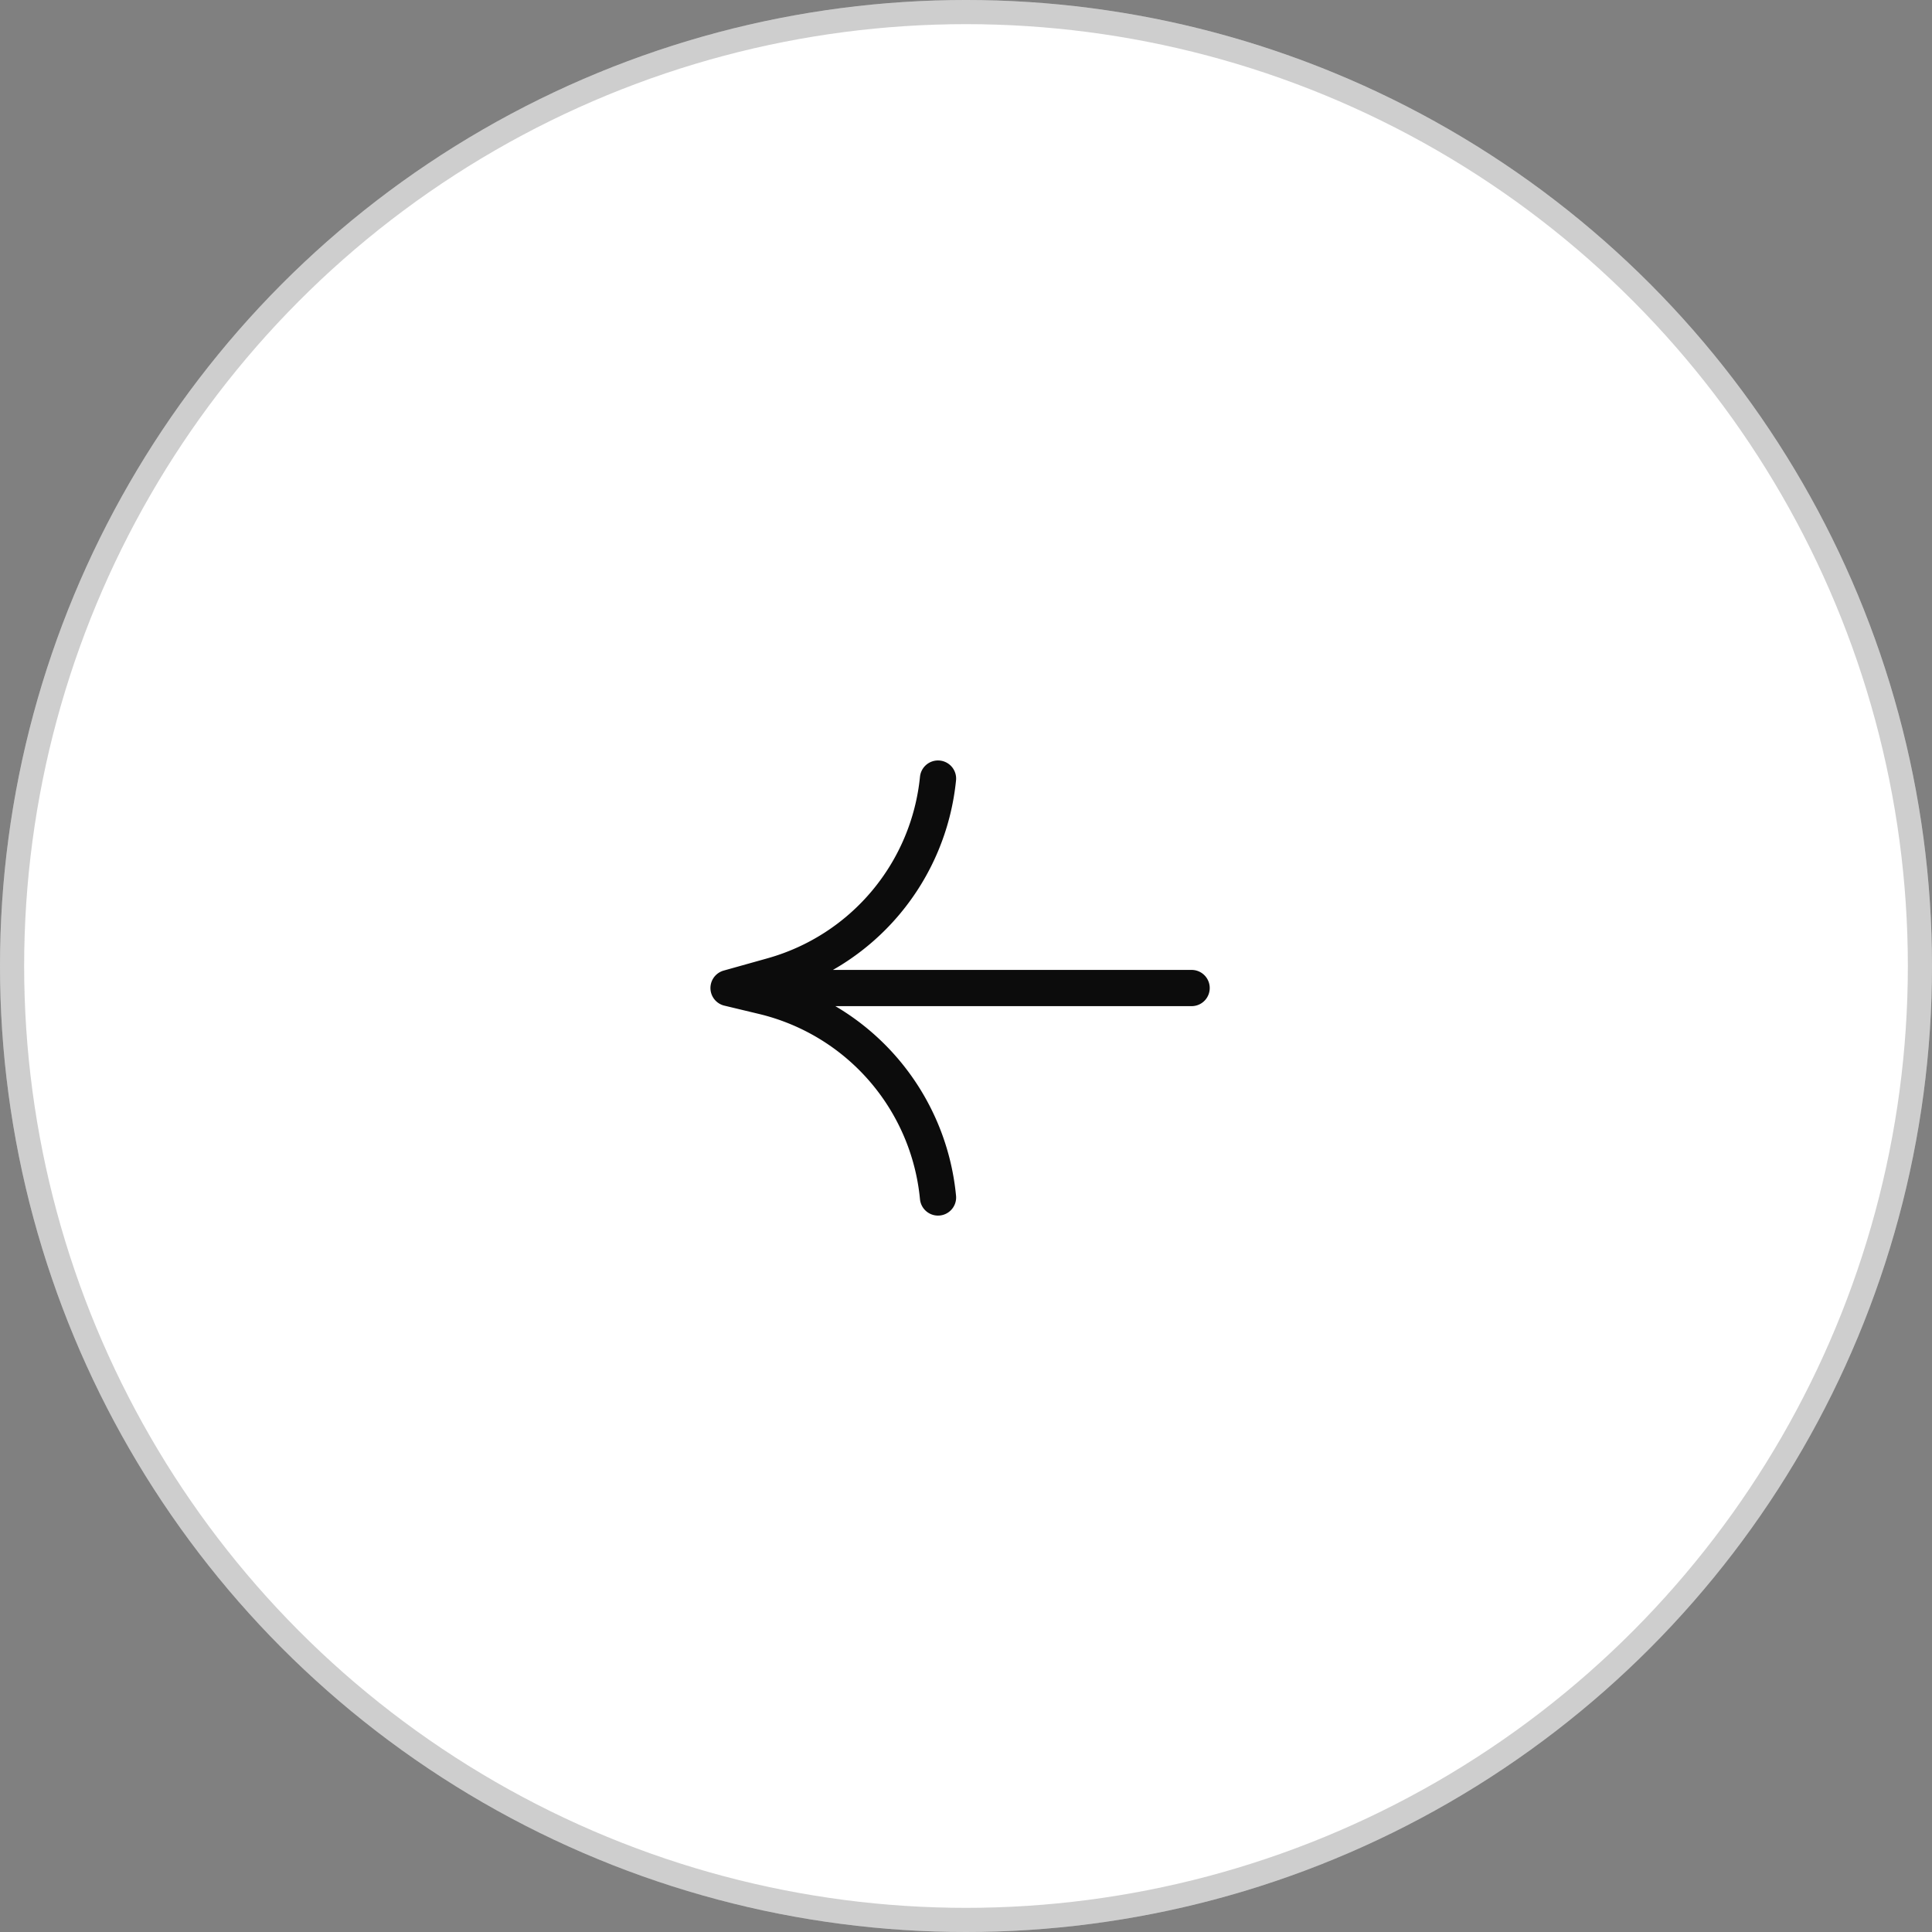 <svg xmlns="http://www.w3.org/2000/svg" width="80" height="80" fill="none"><rect width="100%" height="100%" fill="#808080" stroke="none"/><circle cx="40" cy="40" r="40" fill="#fff" transform="matrix(-1 0 0 1 80 0)"/><circle cx="40" cy="40" r="39.5" stroke="#0C0C0C" stroke-opacity=".2" transform="matrix(-1 0 0 1 80 0)"/><path stroke="#0C0C0C" stroke-linecap="round" stroke-width="1.5" d="M38.841 32.239v0a9.457 9.457 0 0 1-6.86 8.165l-1.813.508m0 0 1.442.346a9.49 9.49 0 0 1 7.231 8.327v0m-8.673-8.673h19.174"/></svg>